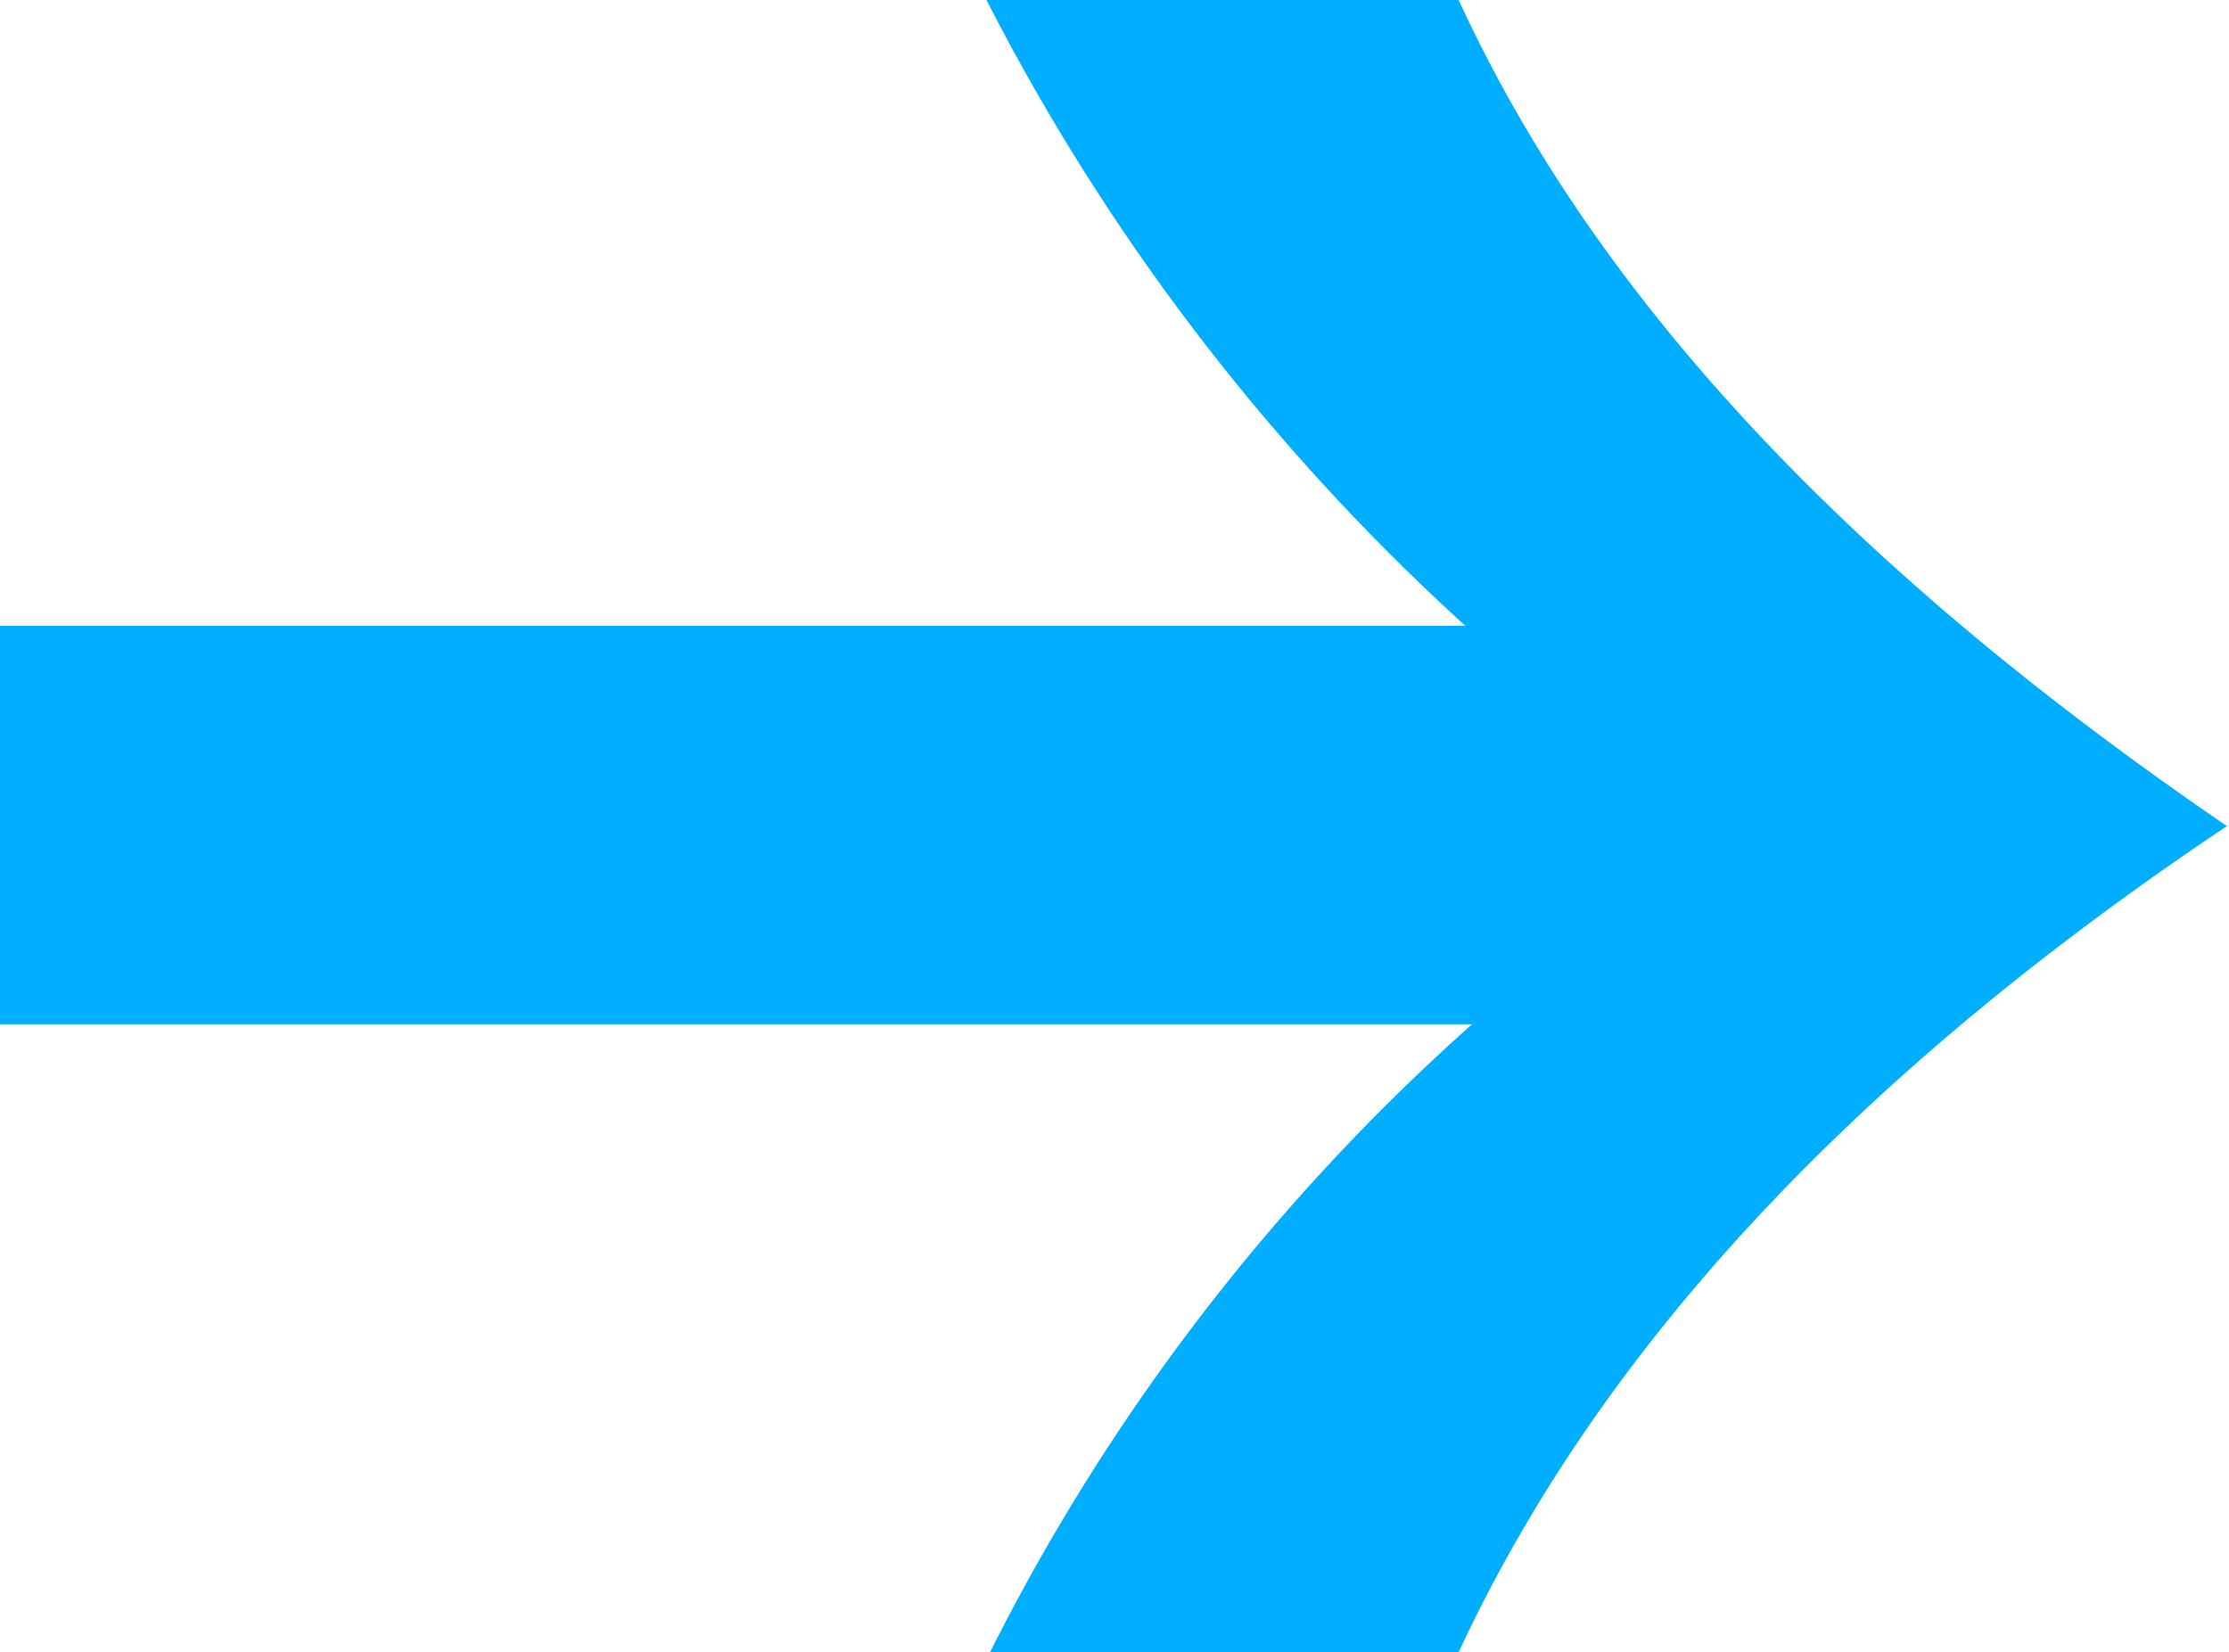 <svg xmlns="http://www.w3.org/2000/svg" viewBox="0 0 43.52 32.26"><defs><style>.cls-1{fill:#00aeff;}</style></defs><g id="Layer_2" data-name="Layer 2"><g id="Layer_1-2" data-name="Layer 1"><path class="cls-1" d="M28.48,0c2.62,5.7,7.49,11,15,16.13-7.55,5.05-12.35,10.43-15,16.13H19.33A41.14,41.14,0,0,1,28.74,20H0V12.22H28.61A43,43,0,0,1,19.26,0Z"/></g></g></svg>